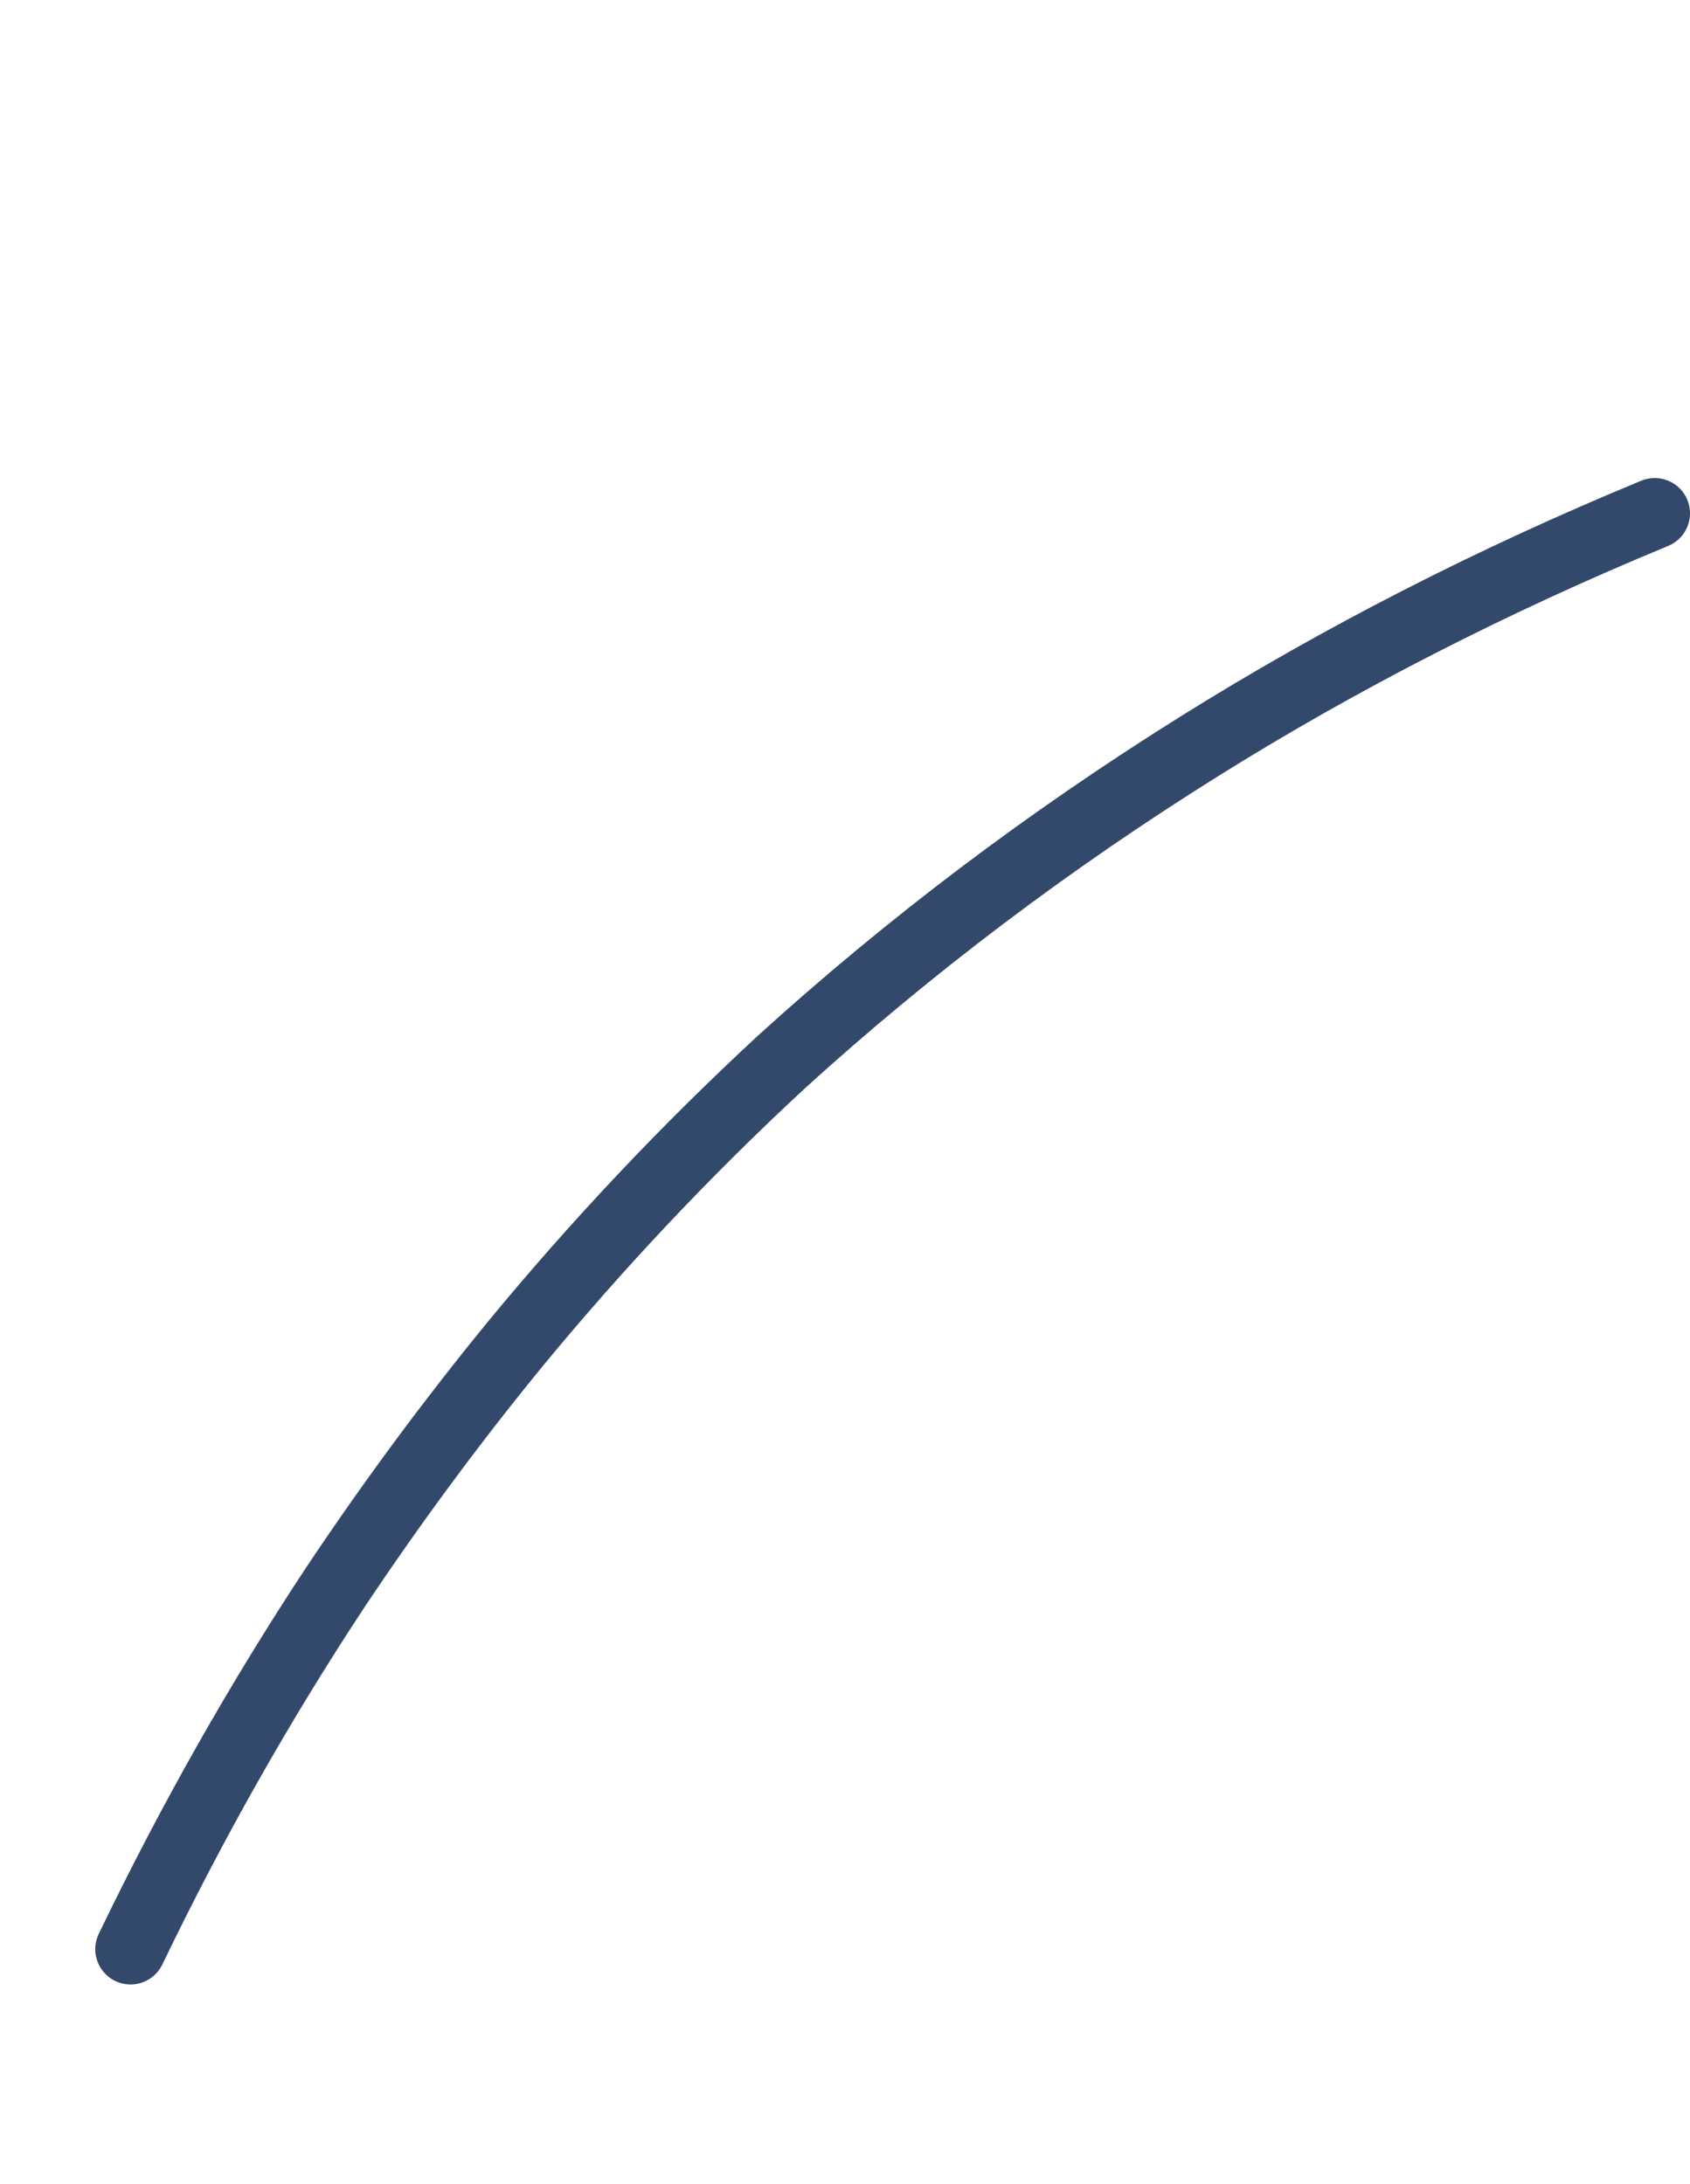 <?xml version="1.0" encoding="UTF-8" standalone="no"?>
<svg xmlns:xlink="http://www.w3.org/1999/xlink" height="61.9px" width="47.9px" xmlns="http://www.w3.org/2000/svg">
  <g transform="matrix(1.0, 0.0, 0.0, 1.0, -511.75, -330.0)">
    <path d="M515.45 385.25 Q518.05 379.85 521.25 375.0 523.65 371.4 526.35 368.1 529.85 363.85 533.9 360.1 539.35 355.15 545.75 351.15 551.75 347.4 558.65 344.55" fill="none" stroke="#33496c" stroke-linecap="round" stroke-linejoin="round" stroke-width="2.0">
      <animate attributeName="stroke" dur="2s" repeatCount="indefinite" values="#33496c;#33496d"/>
      <animate attributeName="stroke-width" dur="2s" repeatCount="indefinite" values="2.0;2.0"/>
      <animate attributeName="fill-opacity" dur="2s" repeatCount="indefinite" values="1.0;1.0"/>
      <animate attributeName="d" dur="2s" repeatCount="indefinite" values="M515.45 385.25 Q518.05 379.85 521.25 375.0 523.65 371.4 526.35 368.1 529.85 363.85 533.9 360.1 539.35 355.15 545.75 351.15 551.75 347.4 558.65 344.55;M512.75 390.9 Q513.65 382.8 516.2 377.15 518.7 371.5 521.25 368.35 523.8 365.2 531.55 359.3 539.25 353.35 542.9 345.7 546.55 338.05 536.6 331.0"/>
    </path>
  </g>
</svg>
